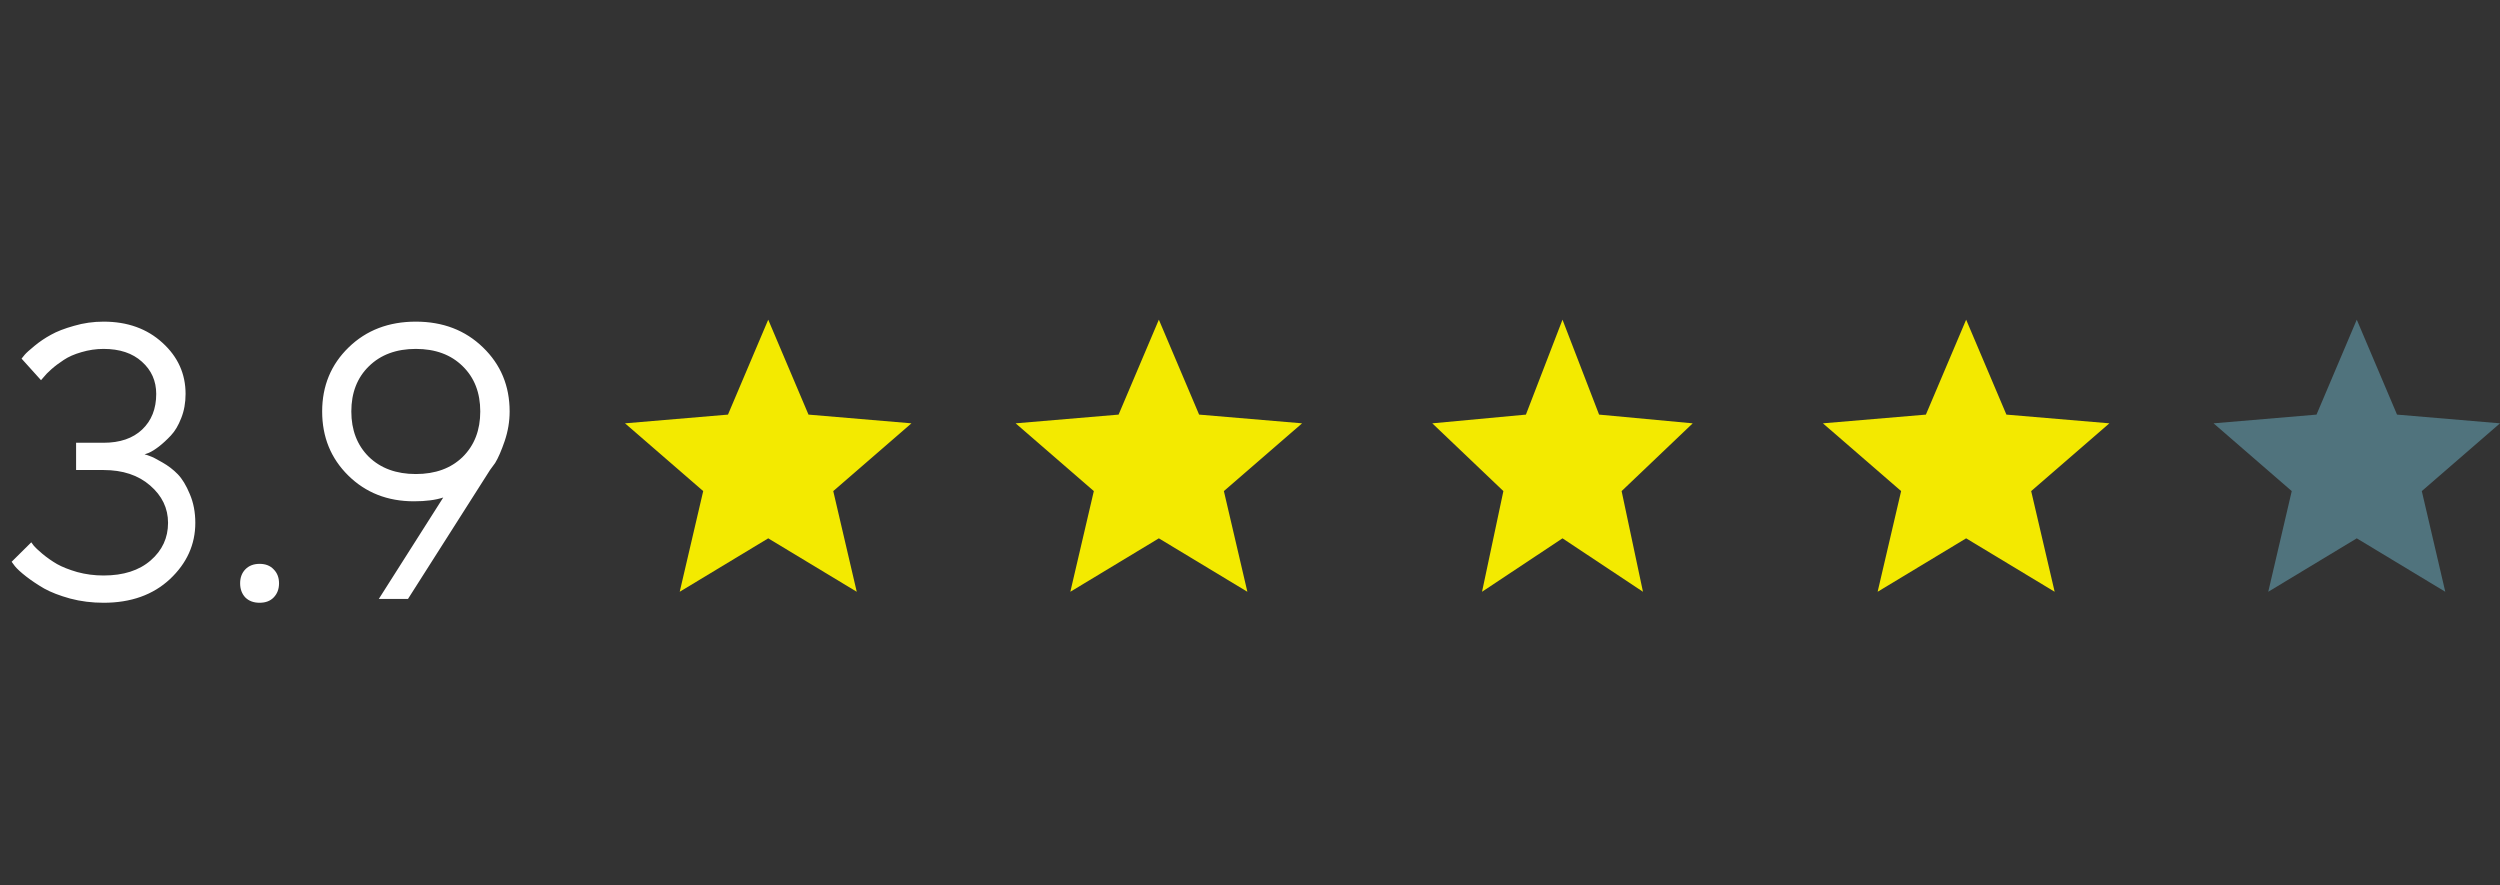 <?xml version="1.0" encoding="UTF-8"?> <svg xmlns="http://www.w3.org/2000/svg" width="96" height="34" viewBox="0 0 96 34" fill="none"><rect x="0" y="0" width="96" height="34" fill="#333333" stroke="none"/> <path d="M29.5 20.672L32.899 22.724L31.997 18.858L35 16.256L31.046 15.921L29.5 12.276L27.954 15.921L24 16.256L27.003 18.858L26.101 22.724L29.5 20.672Z" fill="#F3EA00"></path> <path d="M44.5 20.672L47.899 22.724L46.997 18.858L50 16.256L46.046 15.921L44.5 12.276L42.954 15.921L39 16.256L42.003 18.858L41.101 22.724L44.5 20.672Z" fill="#F3EA00"></path> <path d="M60 20.672L63.09 22.724L62.27 18.858L65 16.256L61.405 15.921L60 12.276L58.595 15.921L55 16.256L57.73 18.858L56.91 22.724L60 20.672Z" fill="#F3EA00"></path> <path d="M75.5 20.672L78.899 22.724L77.997 18.858L81 16.256L77.046 15.921L75.5 12.276L73.954 15.921L70 16.256L73.003 18.858L72.101 22.724L75.5 20.672Z" fill="#F3E900"></path> <path d="M90.5 20.672L93.899 22.724L92.997 18.858L96 16.256L92.046 15.921L90.5 12.276L88.954 15.921L85 16.256L88.003 18.858L87.101 22.724L90.5 20.672Z" fill="#50737D"></path> <path d="M5.552 17.448C5.601 17.458 5.669 17.48 5.757 17.514C5.85 17.544 6.008 17.624 6.233 17.756C6.458 17.883 6.655 18.034 6.826 18.21C6.997 18.386 7.151 18.64 7.288 18.972C7.429 19.299 7.5 19.668 7.5 20.078C7.5 20.908 7.175 21.628 6.526 22.238C5.876 22.844 5.027 23.146 3.977 23.146C3.528 23.146 3.101 23.093 2.695 22.985C2.29 22.873 1.956 22.744 1.692 22.597C1.433 22.446 1.204 22.292 1.003 22.136C0.803 21.98 0.659 21.848 0.571 21.74L0.447 21.572L1.201 20.825C1.221 20.854 1.255 20.9 1.304 20.964C1.353 21.023 1.462 21.125 1.633 21.271C1.804 21.413 1.99 21.543 2.19 21.66C2.39 21.772 2.649 21.875 2.966 21.967C3.289 22.055 3.625 22.099 3.977 22.099C4.739 22.099 5.342 21.906 5.786 21.52C6.23 21.135 6.453 20.654 6.453 20.078C6.453 19.516 6.223 19.038 5.764 18.642C5.31 18.247 4.714 18.049 3.977 18.049H2.922V17.002H3.977C4.607 17.002 5.1 16.833 5.457 16.496C5.818 16.154 5.999 15.698 5.999 15.127C5.999 14.628 5.815 14.216 5.449 13.889C5.088 13.562 4.597 13.398 3.977 13.398C3.689 13.398 3.406 13.44 3.127 13.523C2.854 13.601 2.627 13.701 2.446 13.823C2.266 13.94 2.107 14.06 1.97 14.182C1.838 14.299 1.741 14.399 1.677 14.482L1.575 14.599L0.828 13.771C0.857 13.732 0.898 13.681 0.952 13.618C1.006 13.554 1.13 13.442 1.326 13.281C1.521 13.12 1.731 12.978 1.956 12.856C2.18 12.729 2.476 12.614 2.842 12.512C3.208 12.404 3.586 12.351 3.977 12.351C4.895 12.351 5.649 12.622 6.24 13.164C6.831 13.701 7.126 14.355 7.126 15.127C7.126 15.468 7.07 15.778 6.958 16.057C6.851 16.335 6.719 16.557 6.562 16.723C6.406 16.889 6.252 17.031 6.101 17.148C5.955 17.26 5.825 17.341 5.713 17.39L5.552 17.448ZM9.419 22.941C9.287 22.8 9.221 22.619 9.221 22.399C9.221 22.18 9.287 22.002 9.419 21.865C9.556 21.723 9.739 21.652 9.968 21.652C10.198 21.652 10.378 21.723 10.51 21.865C10.647 22.002 10.715 22.18 10.715 22.399C10.715 22.619 10.647 22.8 10.51 22.941C10.378 23.078 10.198 23.146 9.968 23.146C9.739 23.146 9.556 23.078 9.419 22.941ZM15.894 19.25C14.883 19.25 14.043 18.92 13.374 18.261C12.705 17.602 12.371 16.782 12.371 15.8C12.371 14.819 12.71 13.998 13.389 13.339C14.067 12.68 14.927 12.351 15.967 12.351C17.007 12.351 17.866 12.68 18.545 13.339C19.229 13.998 19.57 14.819 19.57 15.8C19.57 16.181 19.507 16.56 19.38 16.936C19.253 17.307 19.131 17.587 19.014 17.778L18.816 18.049L15.666 23H14.546L17.021 19.104C16.729 19.201 16.352 19.25 15.894 19.25ZM14.165 14.065C13.716 14.504 13.491 15.082 13.491 15.8C13.491 16.518 13.716 17.099 14.165 17.544C14.619 17.983 15.22 18.203 15.967 18.203C16.719 18.203 17.319 17.983 17.769 17.544C18.218 17.099 18.442 16.518 18.442 15.8C18.442 15.082 18.218 14.504 17.769 14.065C17.319 13.62 16.719 13.398 15.967 13.398C15.22 13.398 14.619 13.62 14.165 14.065Z" fill="white"></path> </svg> 